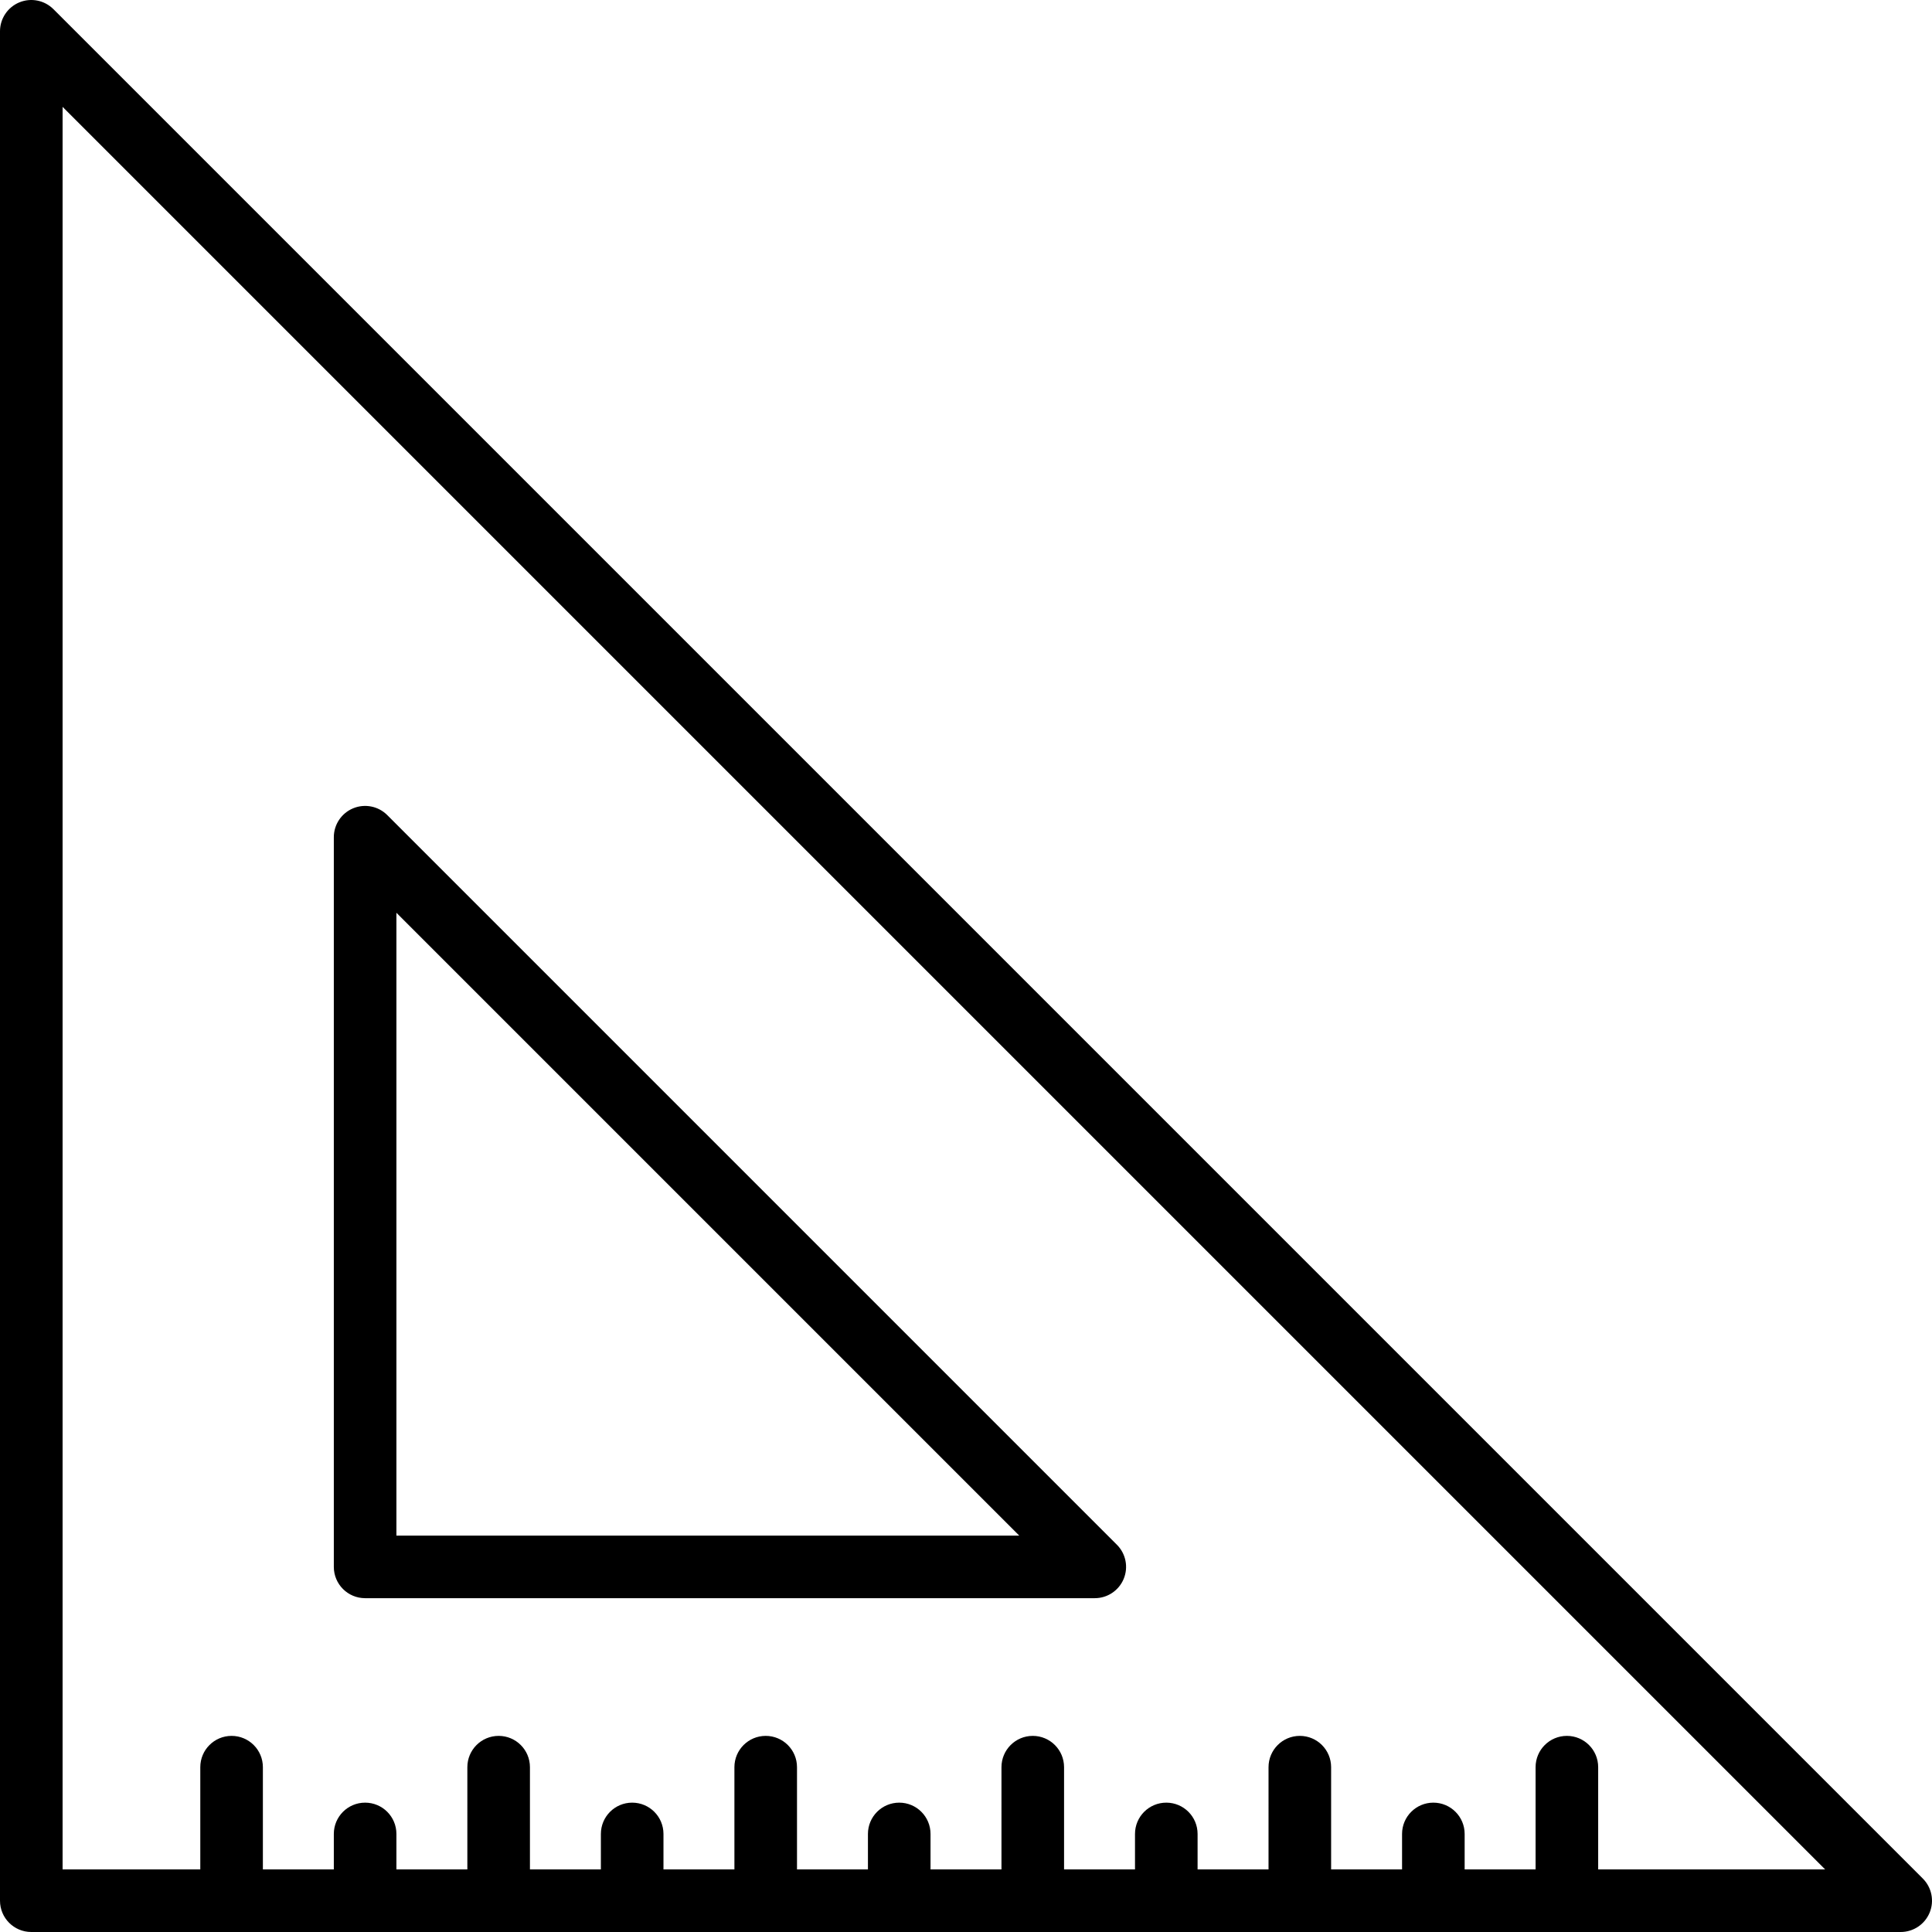 <?xml version="1.0" encoding="iso-8859-1"?>
<!-- Uploaded to: SVG Repo, www.svgrepo.com, Generator: SVG Repo Mixer Tools -->
<svg fill="#000000" height="800px" width="800px" version="1.1" id="Layer_1" xmlns="http://www.w3.org/2000/svg" xmlns:xlink="http://www.w3.org/1999/xlink" 
	 viewBox="0 0 463 463" xml:space="preserve">
<g>
	<g>
		<g>
			<path d="M87.5,383h174.863c3.033,0,5.768-1.827,6.929-4.63c1.161-2.803,0.519-6.028-1.626-8.174L92.803,195.333
				c-2.144-2.145-5.371-2.785-8.173-1.625c-2.802,1.16-4.63,3.896-4.63,6.929V375.5C80,379.643,83.358,383,87.5,383z M95,218.743
				L244.256,368H95V218.743z"/>
			<path d="M460.803,450.196l-448-448C10.658,0.052,7.432-0.59,4.63,0.571C1.827,1.732,0,4.467,0,7.5v448c0,4.143,3.358,7.5,7.5,7.5
				h448c3.034,0,5.768-1.827,6.929-4.63C463.59,455.568,462.948,452.342,460.803,450.196z M383,448v-24.5c0-4.143-3.358-7.5-7.5-7.5
				c-4.142,0-7.5,3.357-7.5,7.5V448h-17v-8.5c0-4.143-3.358-7.5-7.5-7.5c-4.142,0-7.5,3.357-7.5,7.5v8.5h-17v-24.5
				c0-4.143-3.358-7.5-7.5-7.5c-4.142,0-7.5,3.357-7.5,7.5V448h-17v-8.5c0-4.143-3.358-7.5-7.5-7.5c-4.142,0-7.5,3.357-7.5,7.5v8.5
				h-17v-24.5c0-4.143-3.358-7.5-7.5-7.5c-4.142,0-7.5,3.357-7.5,7.5V448h-17v-8.5c0-4.143-3.358-7.5-7.5-7.5
				c-4.142,0-7.5,3.357-7.5,7.5v8.5h-17v-24.5c0-4.143-3.358-7.5-7.5-7.5c-4.142,0-7.5,3.357-7.5,7.5V448h-17v-8.5
				c0-4.143-3.358-7.5-7.5-7.5c-4.142,0-7.5,3.357-7.5,7.5v8.5h-17v-24.5c0-4.143-3.358-7.5-7.5-7.5c-4.142,0-7.5,3.357-7.5,7.5V448
				H95v-8.5c0-4.143-3.358-7.5-7.5-7.5c-4.142,0-7.5,3.357-7.5,7.5v8.5H63v-24.5c0-4.143-3.358-7.5-7.5-7.5
				c-4.142,0-7.5,3.357-7.5,7.5V448H15V25.607L437.394,448H383z"/>
		</g>
	</g>
</g>
</svg>